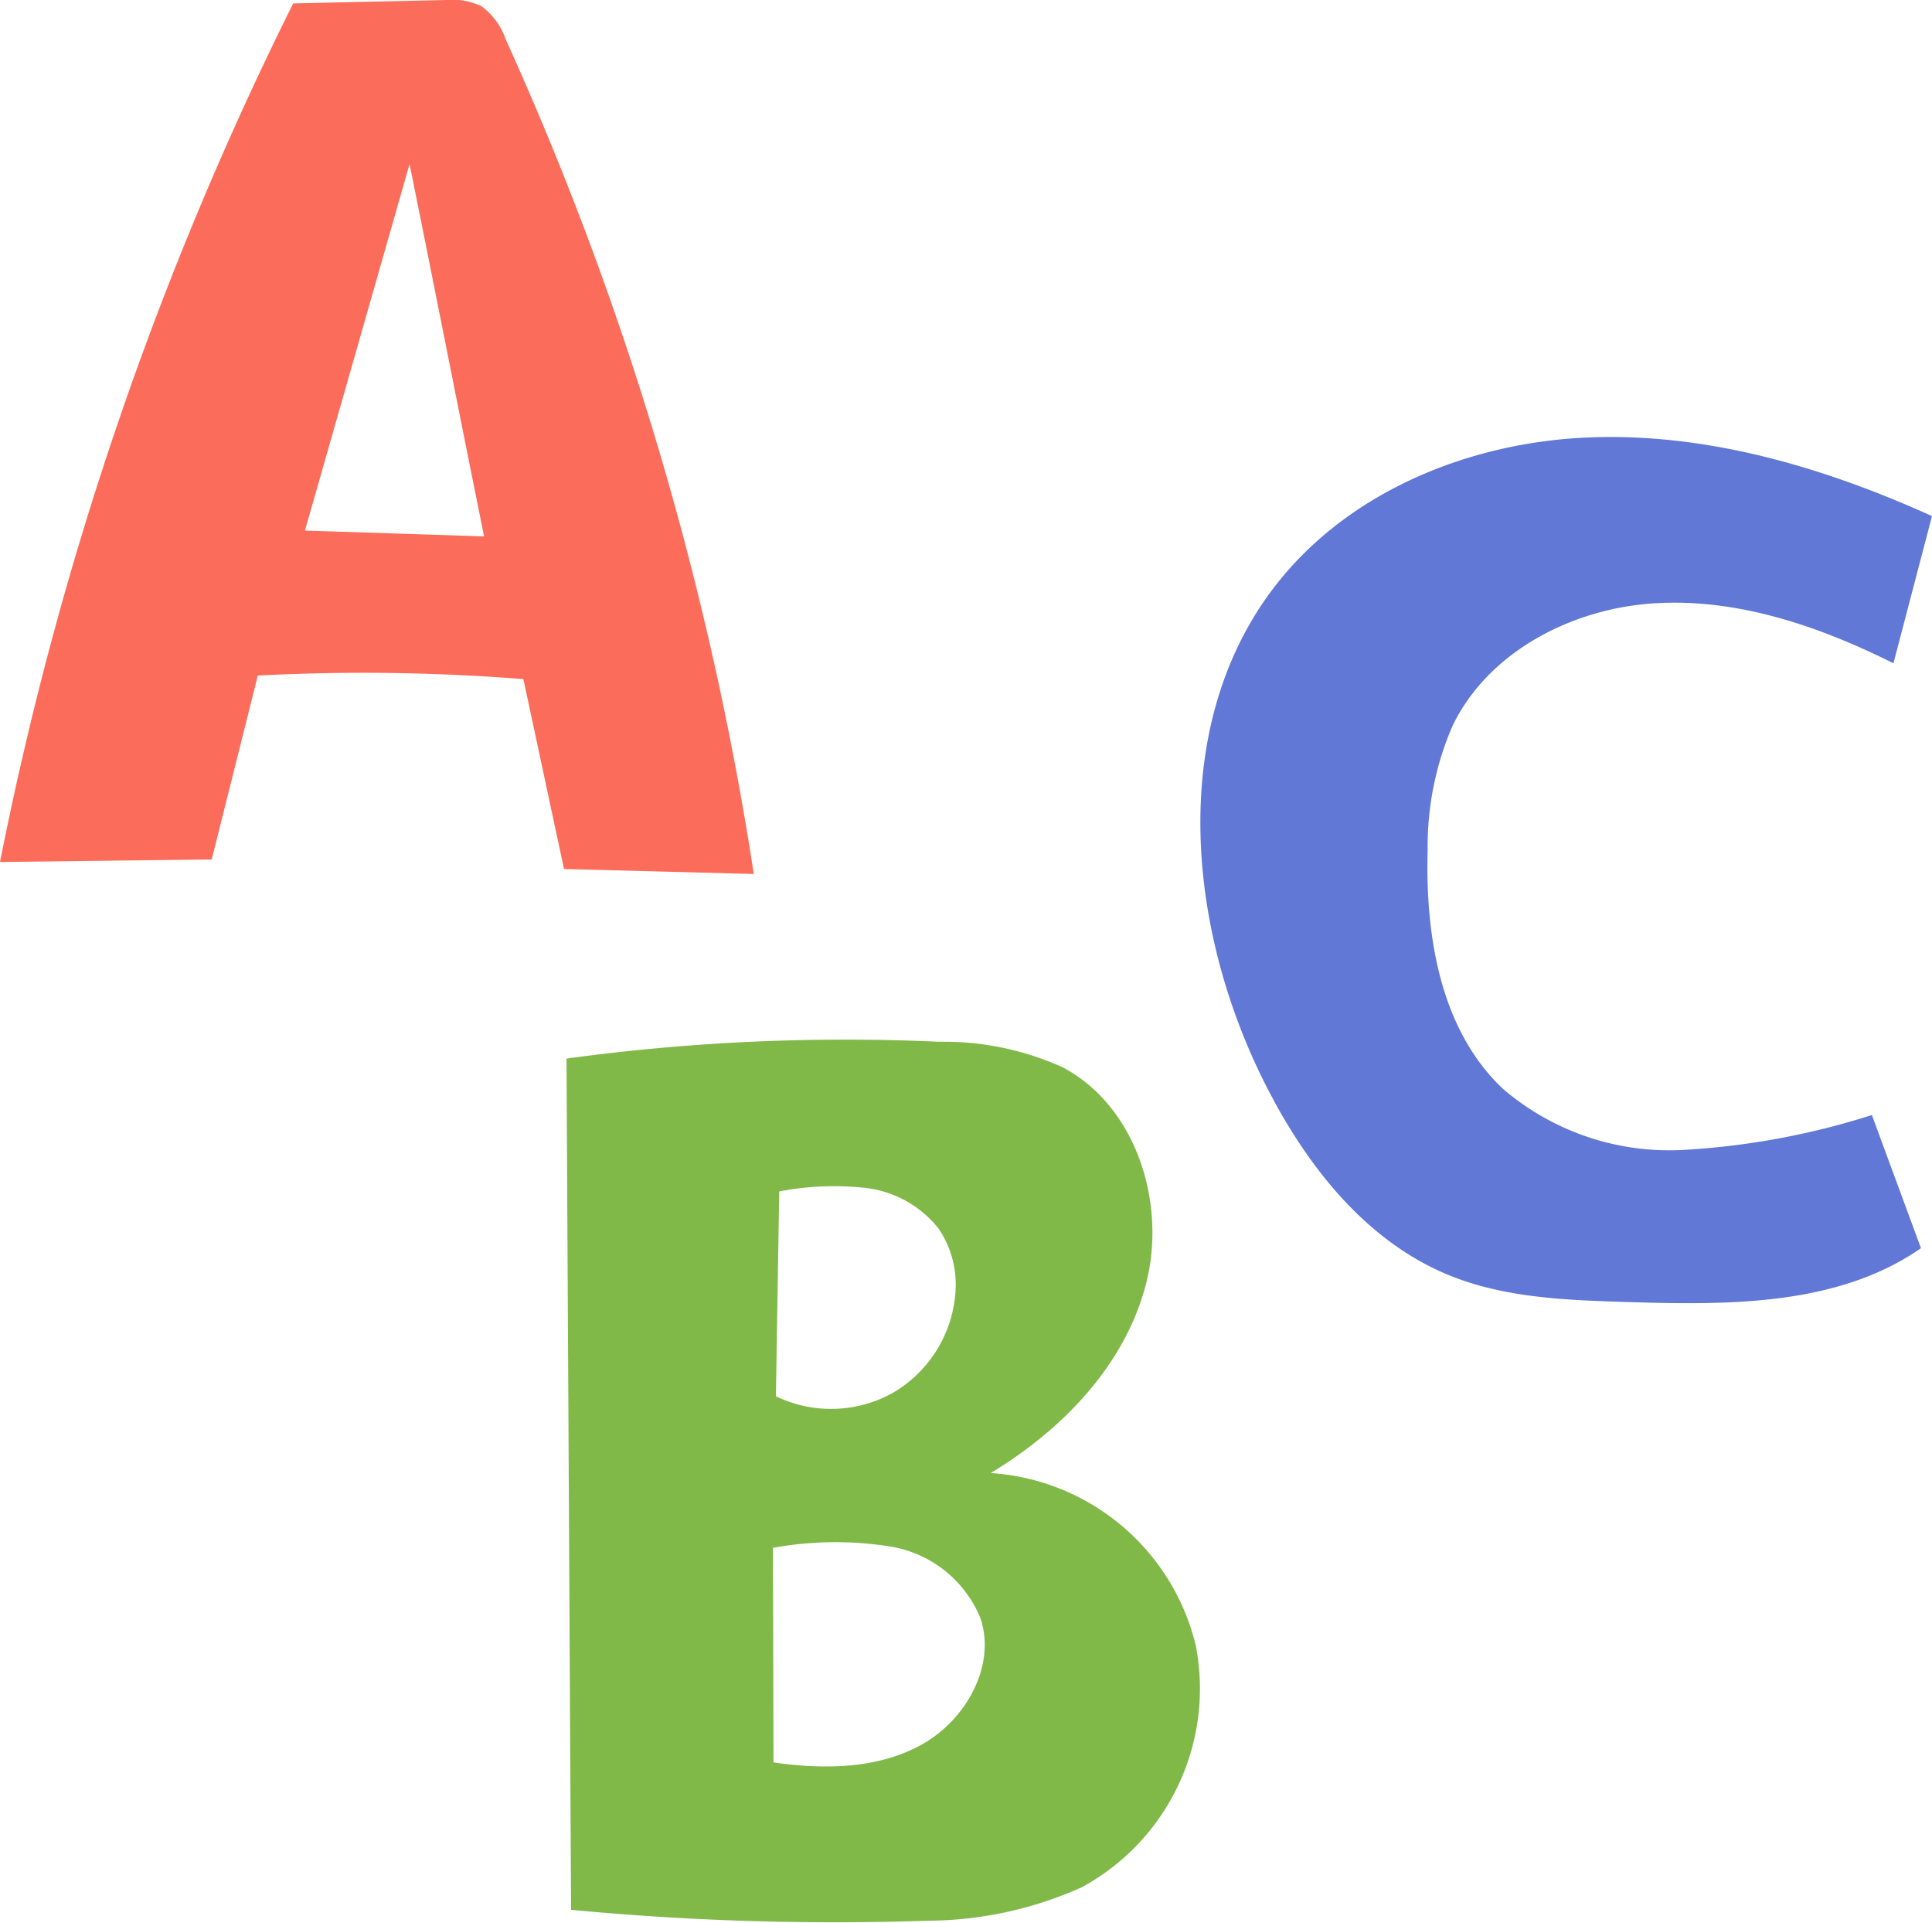 <svg xmlns="http://www.w3.org/2000/svg" width="108.591" height="108.069" viewBox="0 0 108.591 108.069">
  <g id="グループ_3892" data-name="グループ 3892" transform="translate(-1642.086 -4571.325)">
    <path id="パス_19048" data-name="パス 19048" d="M336.167-1118.205c-6.087-2.751-12.684-4.7-19.358-4.417s-13.445,3.044-17.542,8.319c-5.977,7.7-5.038,18.97-.731,27.711,2.3,4.67,5.7,9.111,10.525,11.065,3.118,1.263,6.562,1.385,9.924,1.489,5.712.179,11.867.234,16.562-3.023l-2.758-7.484a42.664,42.664,0,0,1-10.675,1.965,14.369,14.369,0,0,1-10.051-3.427c-3.521-3.312-4.38-8.577-4.243-13.409a17.067,17.067,0,0,1,1.4-7.009c2.033-4.186,6.751-6.607,11.4-6.882s9.217,1.295,13.38,3.374Z" transform="translate(1414.51 5718.533)" fill="#6178d6"/>
    <g id="グループ_3890" data-name="グループ 3890" transform="translate(1642.086 4571.325)">
      <path id="パス_19049" data-name="パス 19049" d="M99.89-1113.88c1.417,7.007,2.772,13.92,4.189,20.927l-10.069-.328Zm8.681,39.619,10.667.28a179.433,179.433,0,0,0-13.942-46.9,3.887,3.887,0,0,0-1.364-1.867,3.924,3.924,0,0,0-2.108-.346l-8.475.188a191.667,191.667,0,0,0-16.479,48.25l11.9-.141,2.591-10.335a114.05,114.05,0,0,1,14.927.2Z" transform="translate(-76.87 1123.098)" fill="#fb6d5a"/>
    </g>
    <g id="グループ_3891" data-name="グループ 3891" transform="translate(1673.927 4629.75)">
      <path id="パス_19050" data-name="パス 19050" d="M202.212-1074.737a156.562,156.562,0,0,0,20.042.613,21.386,21.386,0,0,0,8.654-1.876,12.694,12.694,0,0,0,6.414-13.609,12.694,12.694,0,0,0-11.524-9.673c4.023-2.424,7.548-6.063,8.726-10.61s-.531-9.993-4.679-12.195a16.278,16.278,0,0,0-6.962-1.434,115.707,115.707,0,0,0-20.927.945Zm11.349-20.342a19.521,19.521,0,0,1,6.687-.059,6.619,6.619,0,0,1,4.988,4.047c.87,2.7-.867,5.723-3.351,7.088s-5.489,1.386-8.294.983Zm.352-20.031a16.313,16.313,0,0,1,4.828-.2,6.146,6.146,0,0,1,4.129,2.29,5.619,5.619,0,0,1,.936,3.708,7.122,7.122,0,0,1-3.524,5.531,7.122,7.122,0,0,1-6.556.182Z" transform="translate(-201.956 1123.641)" fill="#81b949"/>
    </g>
  </g>
</svg>

